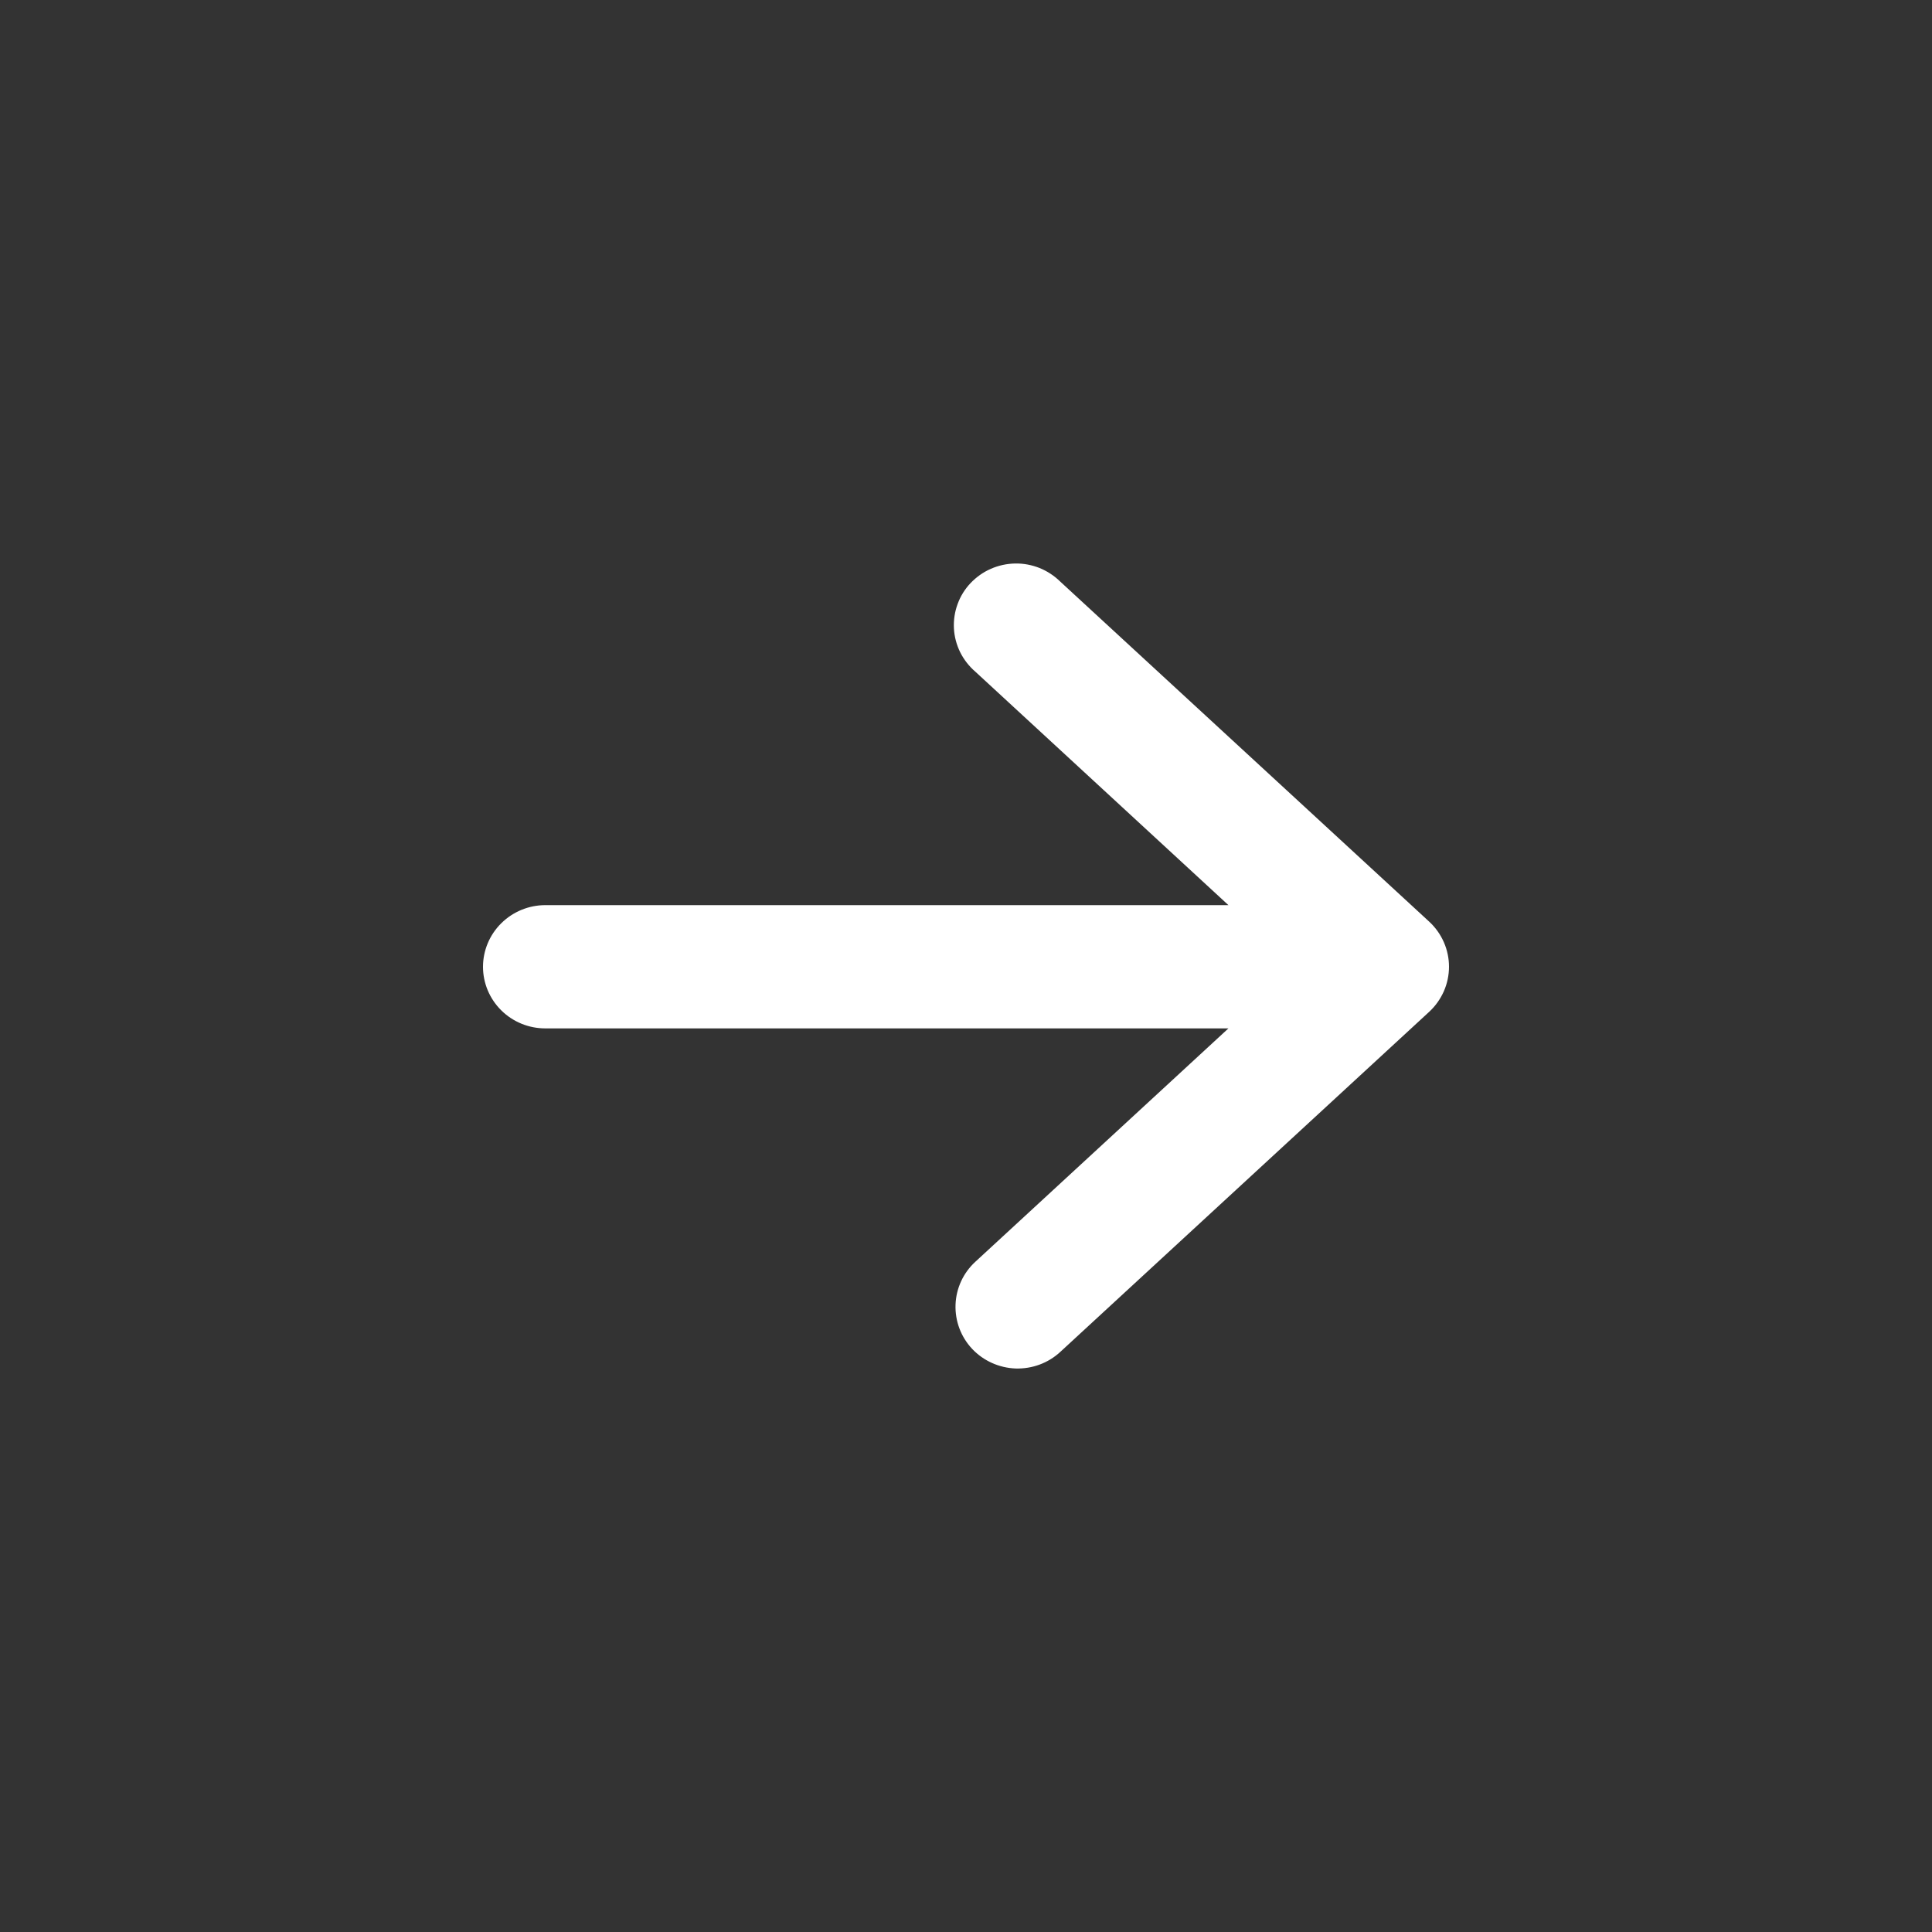 <svg width="24" height="24" viewBox="0 0 24 24" fill="none" xmlns="http://www.w3.org/2000/svg">
    <rect x="0" y="0" width="24" height="24" fill="#333333" stroke="none"/>
    <mask id="mask0_4308_6611" style="mask-type:alpha" maskUnits="userSpaceOnUse" x="0" y="0"
        width="24" height="24">
        <circle cx="12" cy="12" r="12" transform="matrix(-1 0 0 1 24 0)" fill="#E6E8F0" />
    </mask>
    <g mask="url(#mask0_4308_6611)">
        <path
            d="M6 12.01C6 11.807 6.082 11.612 6.227 11.469C6.372 11.325 6.569 11.244 6.774 11.244H15.26L12.115 8.343C12.037 8.276 11.973 8.193 11.927 8.101C11.882 8.008 11.855 7.908 11.85 7.805C11.845 7.702 11.86 7.6 11.896 7.503C11.931 7.406 11.986 7.318 12.057 7.243C12.129 7.168 12.214 7.107 12.309 7.066C12.404 7.024 12.507 7.002 12.611 7C12.715 6.998 12.818 7.018 12.914 7.056C13.01 7.095 13.098 7.153 13.171 7.225L17.754 11.449C17.832 11.521 17.893 11.607 17.936 11.704C17.978 11.8 18 11.904 18 12.009C18 12.114 17.978 12.218 17.936 12.314C17.893 12.41 17.832 12.497 17.754 12.569L13.171 16.794C13.021 16.933 12.822 17.006 12.616 17C12.411 16.992 12.217 16.905 12.077 16.757C11.937 16.608 11.863 16.411 11.87 16.208C11.877 16.005 11.965 15.813 12.115 15.675L15.26 12.775H6.774C6.569 12.775 6.372 12.695 6.227 12.551C6.082 12.408 6 12.213 6 12.01Z"
            fill="white" />
    </g>
</svg>
    